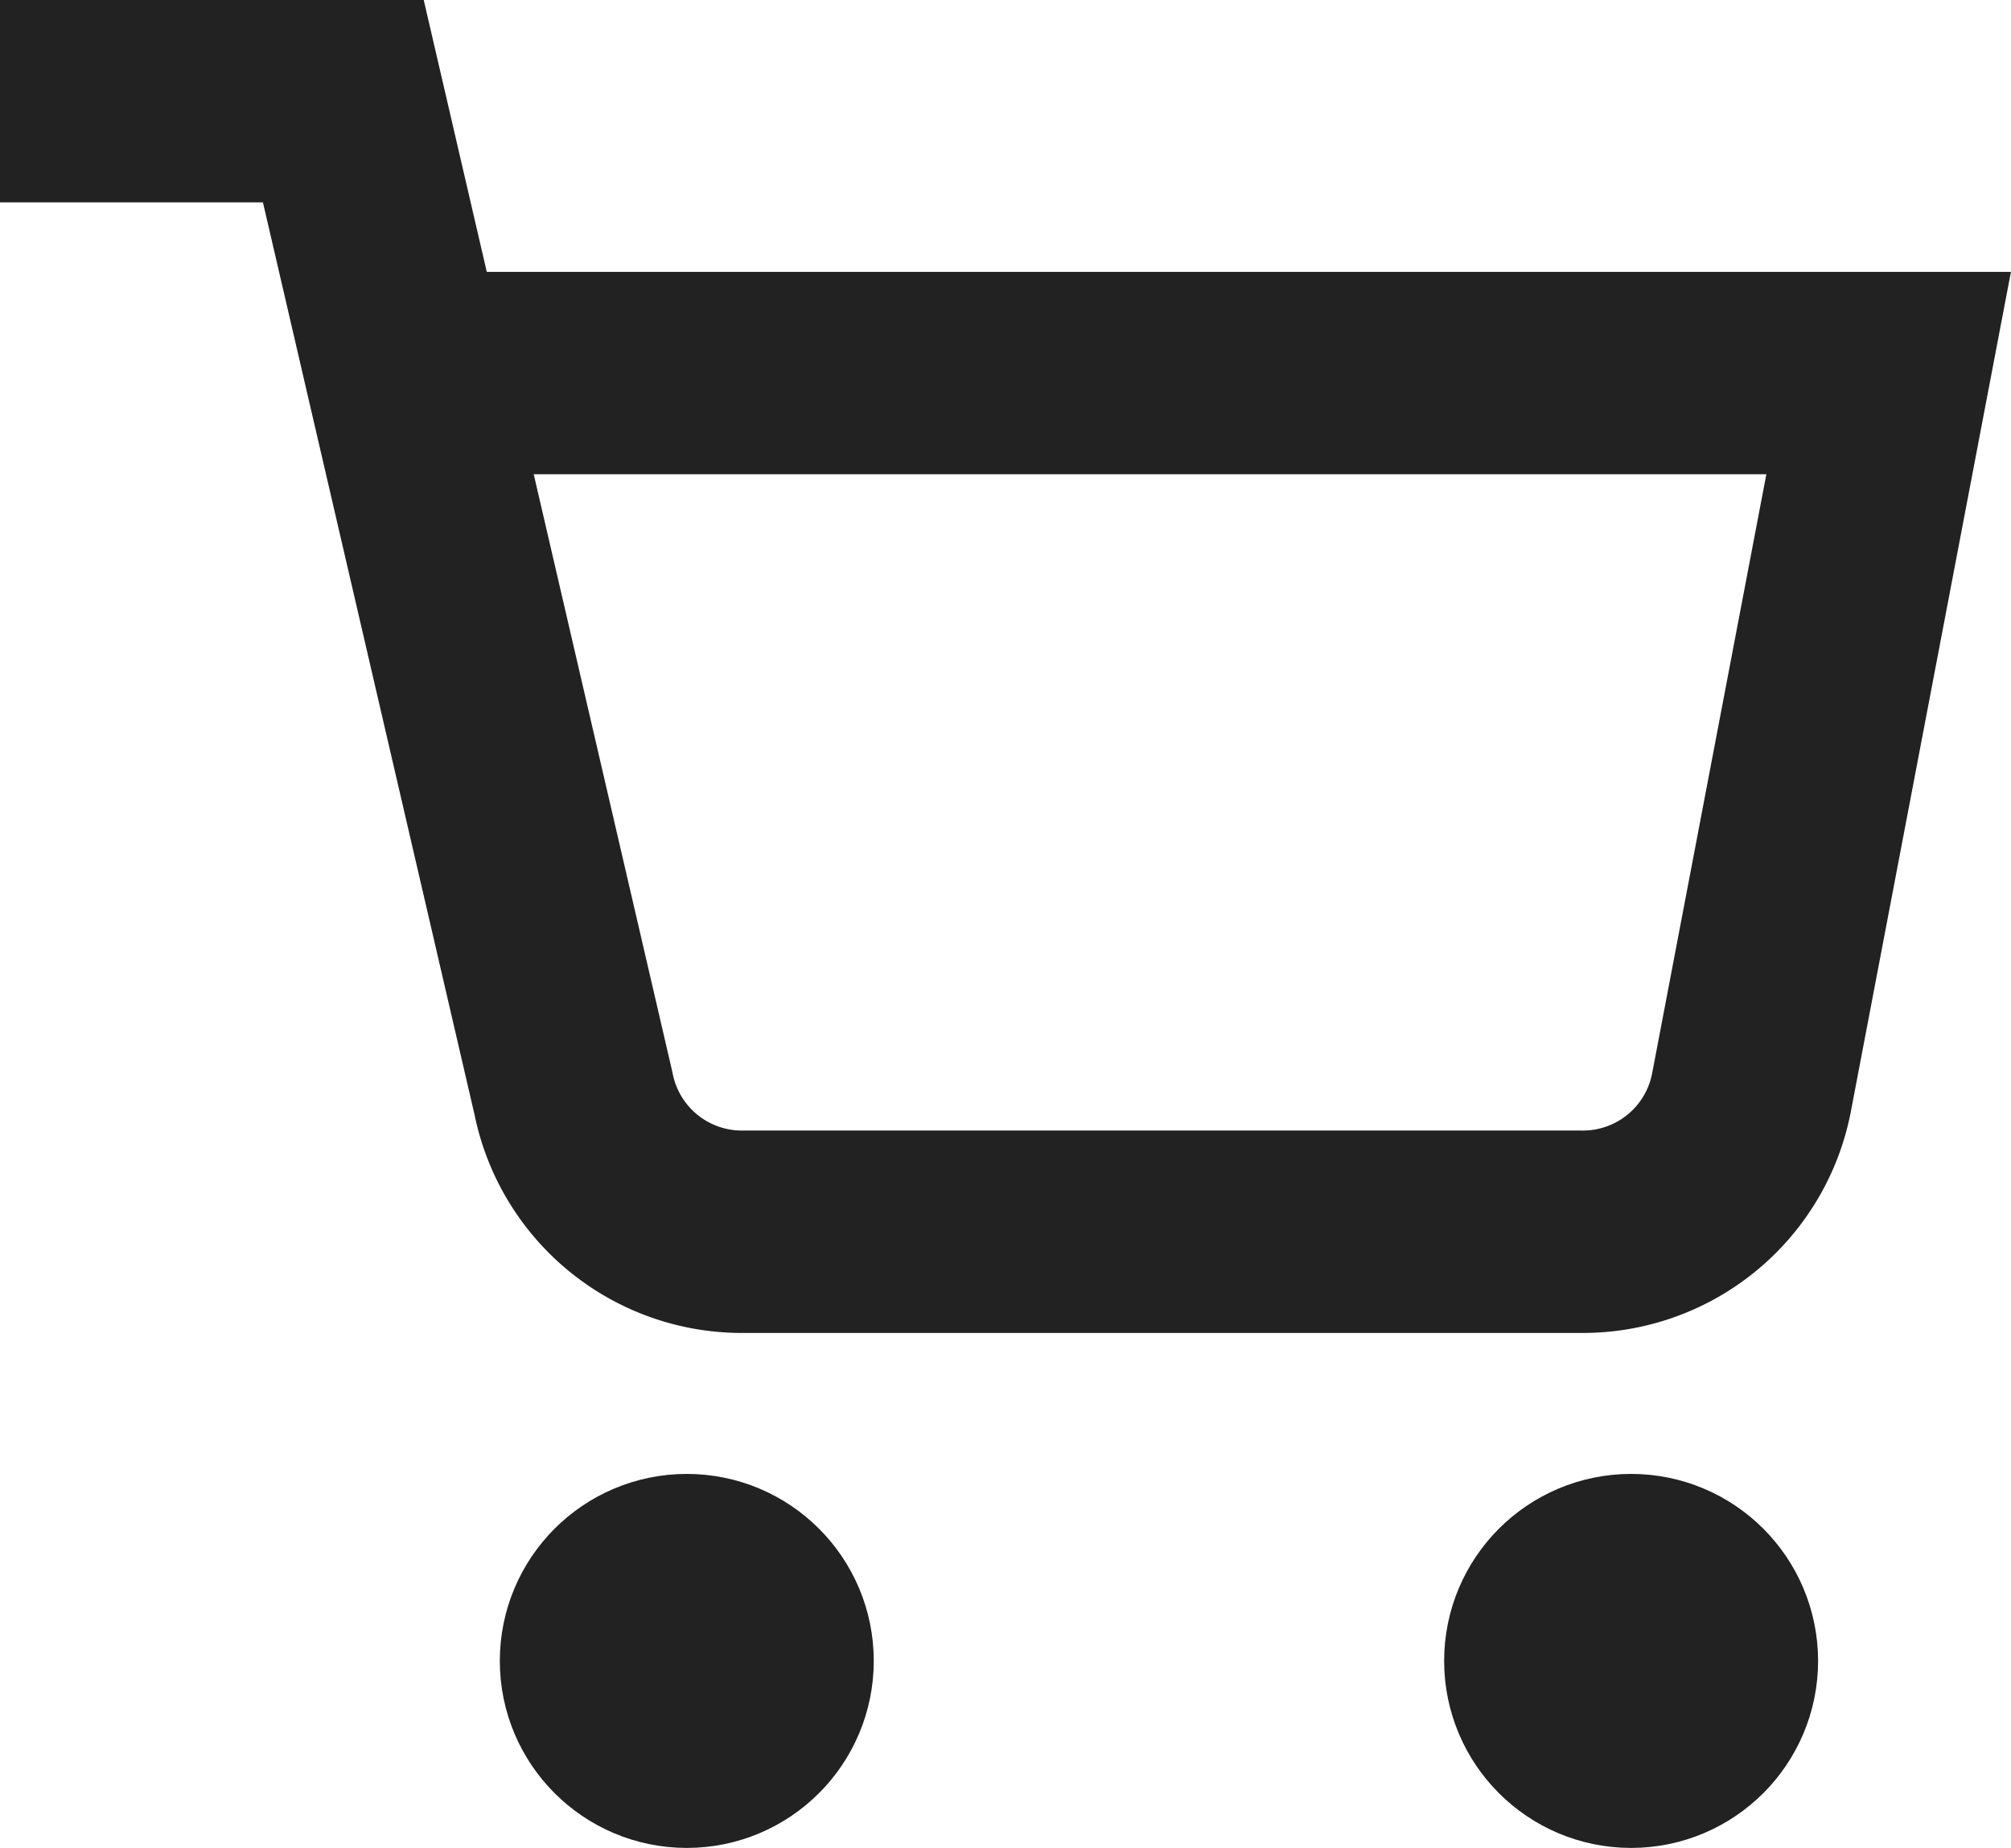 <?xml version="1.0" encoding="UTF-8"?> <svg xmlns="http://www.w3.org/2000/svg" width="14.907" height="13.697" viewBox="0 0 14.907 13.697"><g id="shopping-cart_1_" data-name="shopping-cart (1)" transform="translate(-1 -1.25)"><circle id="Ellipse_11" data-name="Ellipse 11" cx="0.636" cy="0.636" r="0.636" transform="translate(5.455 12.924)" fill="#222" stroke="#222" stroke-width="1.5"></circle><circle id="Ellipse_12" data-name="Ellipse 12" cx="0.636" cy="0.636" r="0.636" transform="translate(12.455 12.924)" fill="#222" stroke="#222" stroke-width="1.5"></circle><path id="Path_301" data-name="Path 301" d="M1,2H3.545L5.251,9.354a1.273,1.273,0,0,0,1.273,1.025h6.185a1.273,1.273,0,0,0,1.273-1.025L15,4.015H4.182" fill="none" stroke="#222" stroke-width="1.5"></path></g></svg> 